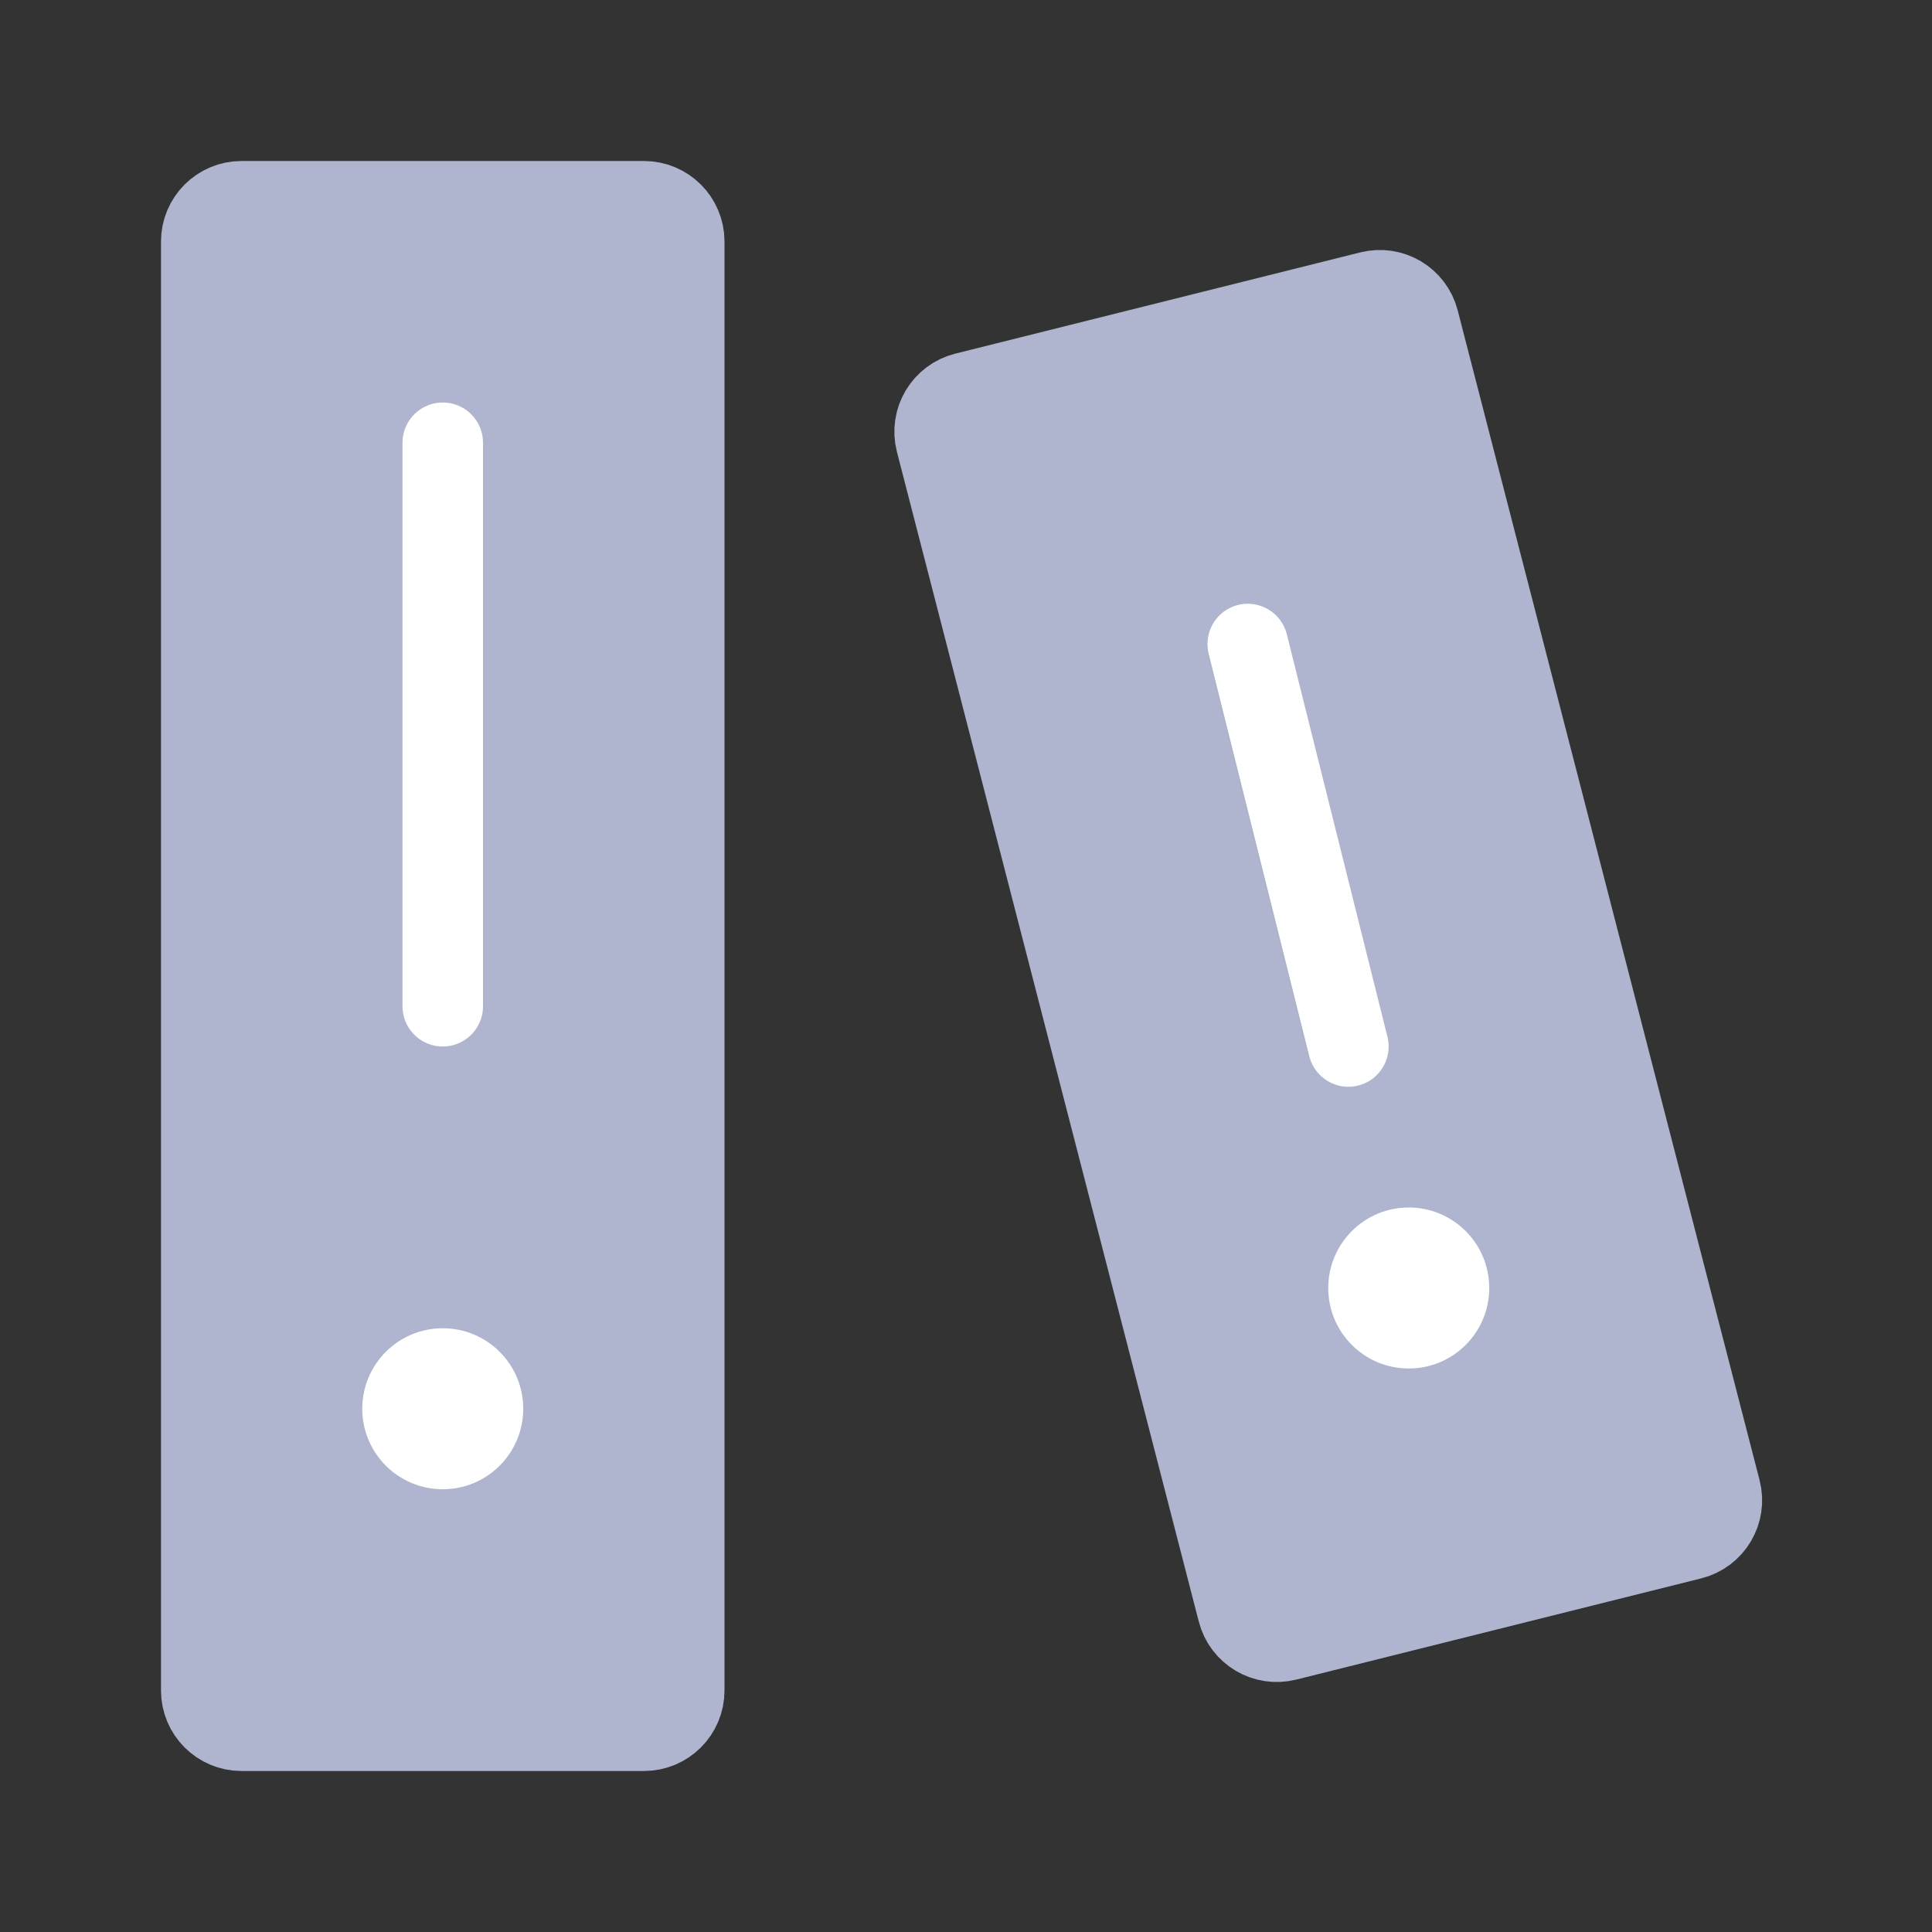 <?xml version="1.0" encoding="UTF-8"?><svg width="32" height="32" viewBox="0 0 48 48" fill="none" xmlns="http://www.w3.org/2000/svg"><rect x="0" y="0" width="48" height="48" fill="#333333" stroke="none"/><path d="M5 6C5 5.448 5.448 5 6 5L16 5C16.552 5 17 5.448 17 6L17 42C17 42.552 16.552 43 16 43H6C5.448 43 5 42.552 5 42L5 6Z" fill="#AFB5CF" stroke="#AFB5CF" stroke-width="2" stroke-linejoin="round"/><circle cx="11" cy="35" r="2" fill="#fff"/><path d="M11 11V25" stroke="#fff" stroke-width="2" stroke-linecap="round" stroke-linejoin="round"/><path d="M23.977 9.756L34.037 7.241C34.57 7.107 35.111 7.429 35.248 7.961L42.748 37.024C42.887 37.562 42.561 38.11 42.023 38.244L31.963 40.759C31.43 40.892 30.889 40.571 30.752 40.039L23.252 10.976C23.113 10.438 23.439 9.89 23.977 9.756Z" fill="#AFB5CF" stroke="#AFB5CF" stroke-width="2" stroke-linecap="round" stroke-linejoin="round"/><circle cx="35" cy="32" r="2" fill="#fff"/><path d="M31 16L33.5 26" stroke="#fff" stroke-width="2" stroke-linecap="round" stroke-linejoin="round"/></svg>